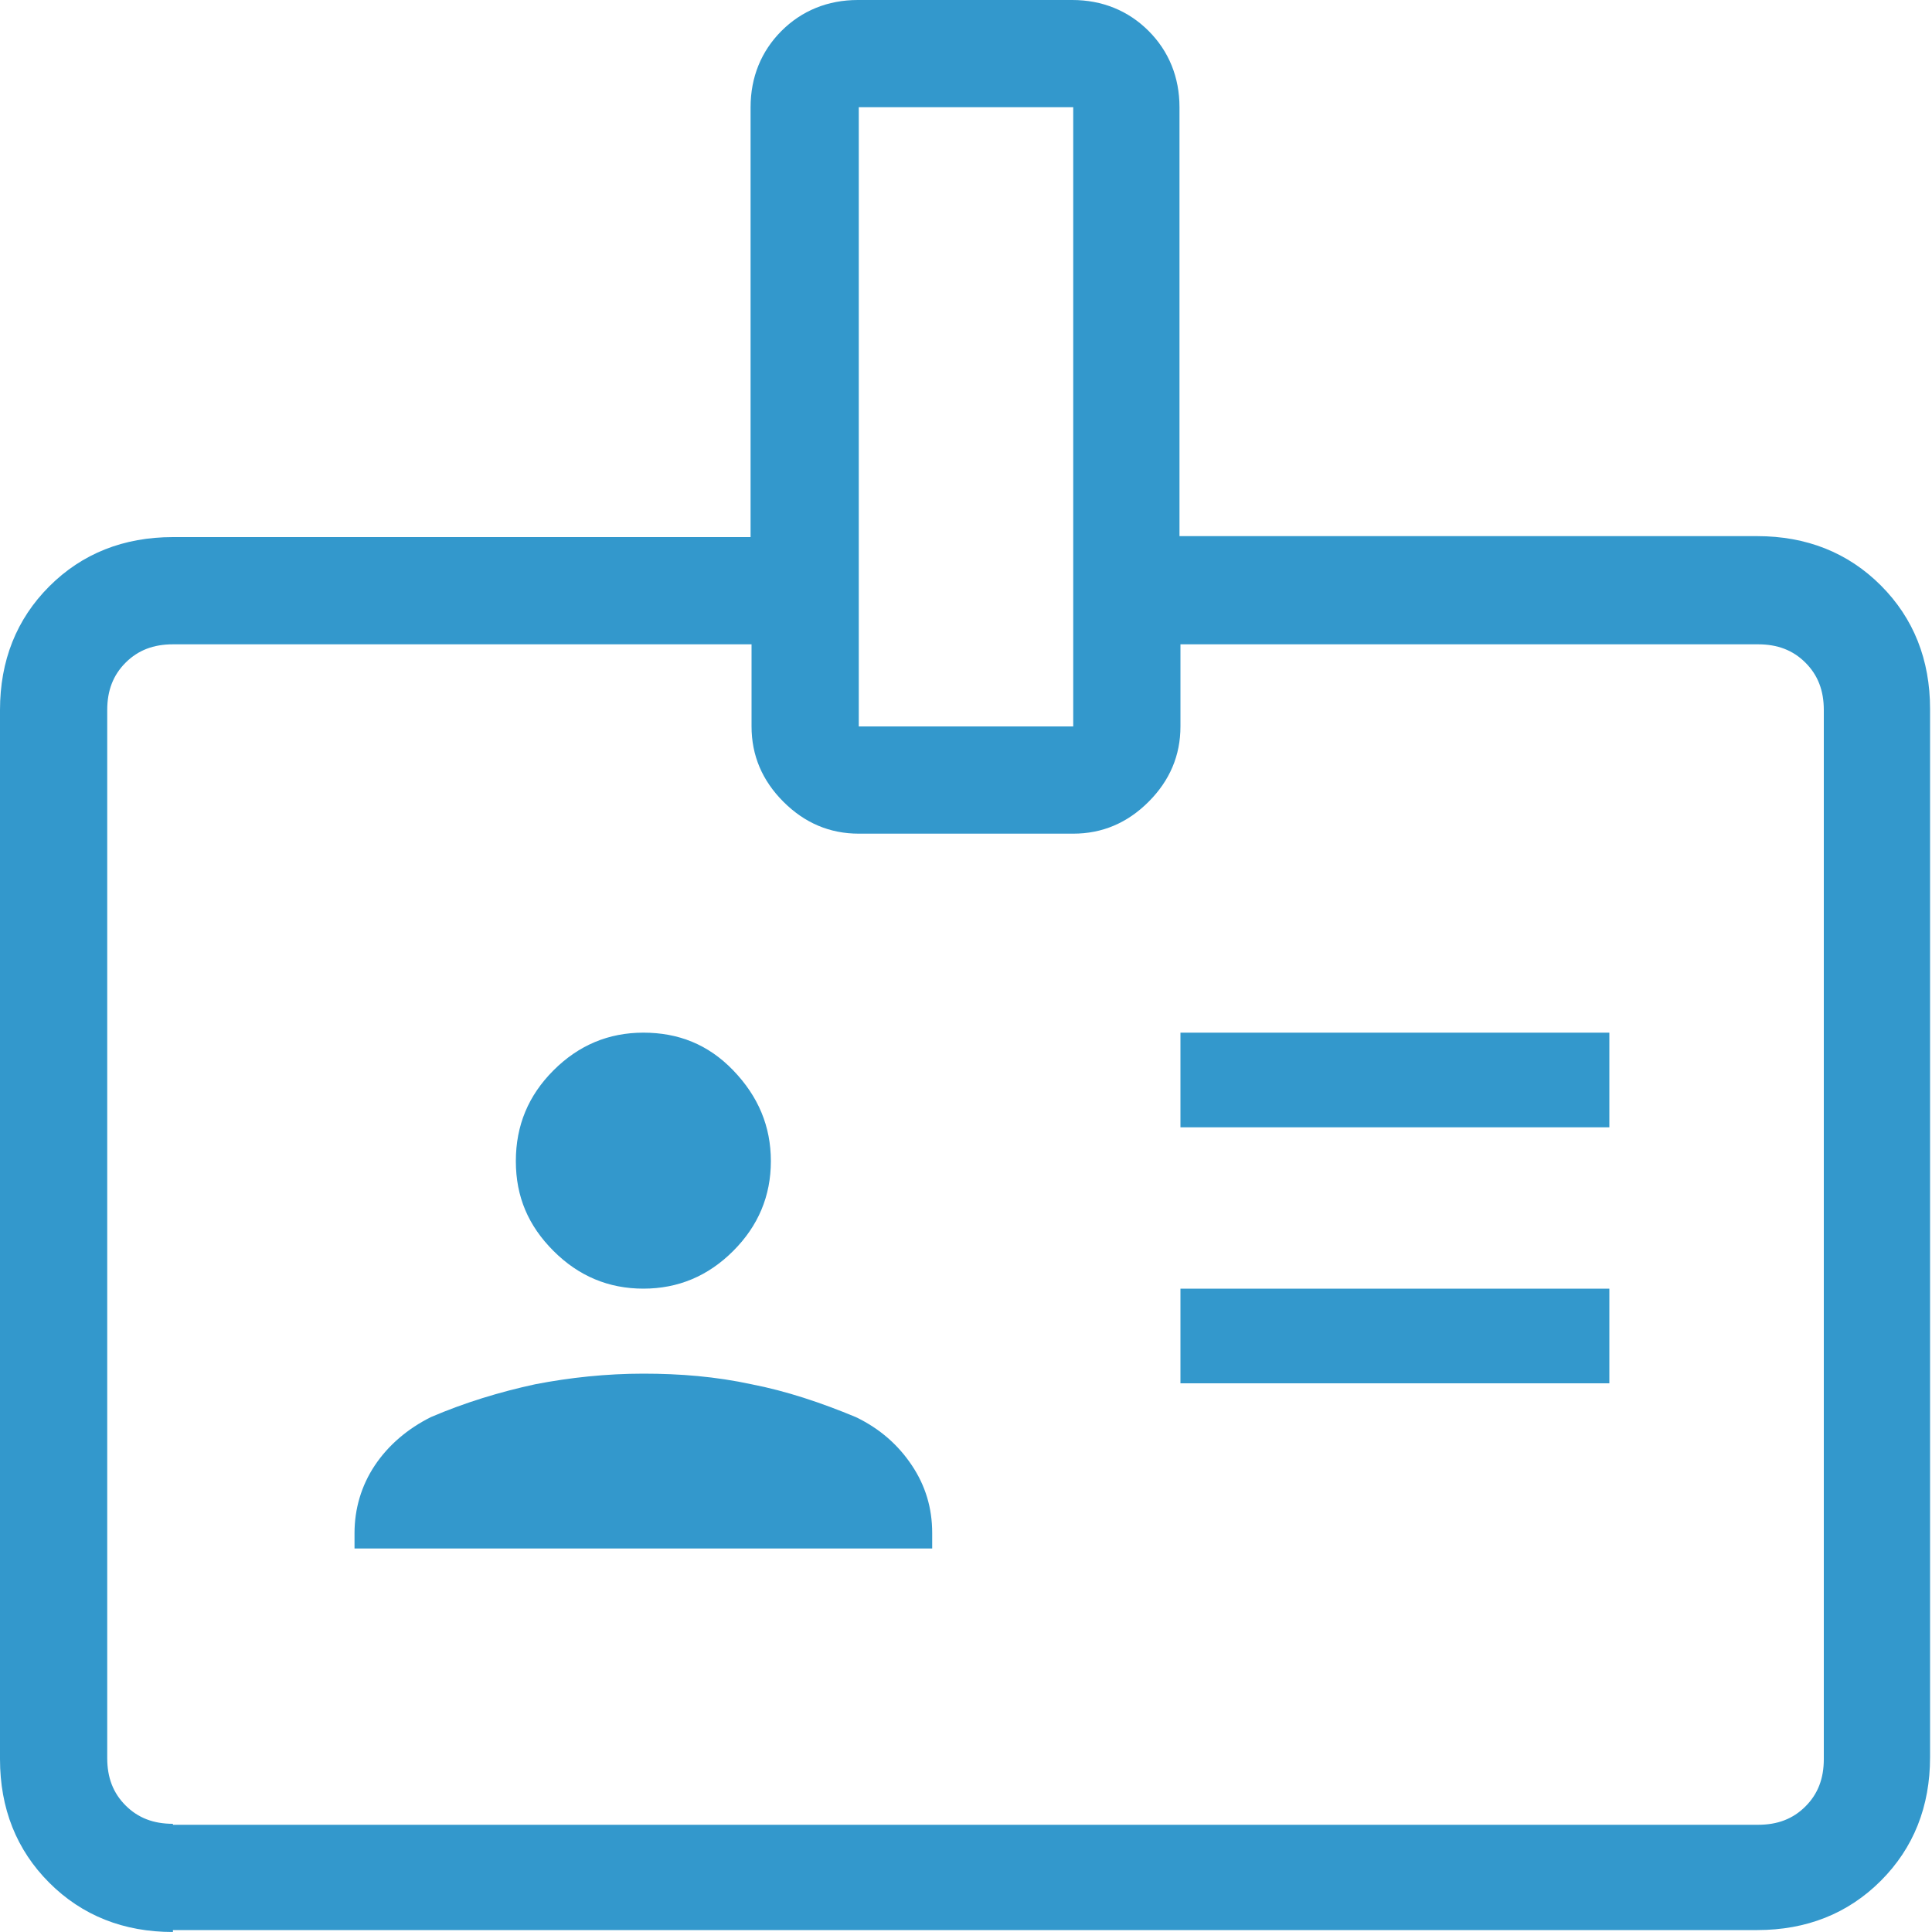 <?xml version="1.0" encoding="UTF-8"?>
<svg id="Layer_1" data-name="Layer 1" xmlns="http://www.w3.org/2000/svg" viewBox="0 0 20 20">
  <defs>
    <style>
      .cls-1 {
        fill: #3398cc;
      }
    </style>
  </defs>
  <path class="cls-1" d="m1.79,20c-.51,0-.94-.17-1.28-.51-.34-.34-.51-.77-.51-1.28V7.35c0-.51.17-.94.51-1.28.34-.34.77-.51,1.28-.51h5.98V1.11c0-.31.11-.58.32-.79.21-.21.48-.32.79-.32h2.22c.31,0,.58.11.79.32.21.21.32.48.32.79v4.44h5.98c.51,0,.94.17,1.28.51s.51.77.51,1.28v10.85c0,.51-.17.94-.51,1.28-.34.34-.77.51-1.28.51H1.79Zm0-1.11h16.41c.2,0,.36-.06.49-.19.13-.13.19-.29.19-.49V7.35c0-.2-.06-.36-.19-.49-.13-.13-.29-.19-.49-.19h-5.98v.85c0,.3-.11.56-.33.78s-.48.33-.78.33h-2.22c-.3,0-.56-.11-.78-.33-.22-.22-.33-.48-.33-.78v-.85H1.79c-.2,0-.36.06-.49.19-.13.13-.19.29-.19.49v10.85c0,.2.06.36.19.49.13.13.29.19.49.19Zm1.88-2.86h5.98v-.16c0-.26-.07-.49-.21-.7-.14-.21-.33-.38-.58-.5-.36-.15-.72-.27-1.08-.34-.37-.08-.74-.11-1.12-.11s-.76.04-1.12.11c-.37.08-.73.19-1.08.34-.24.12-.44.29-.58.5-.14.21-.21.45-.21.7,0,0,0,.16,0,.16Zm8.55-1.71h4.44v-.98h-4.44v.98Zm-5.56-.98c.36,0,.67-.13.93-.39.26-.26.39-.57.39-.93,0-.36-.13-.67-.39-.94s-.57-.39-.93-.39-.67.13-.93.39-.39.57-.39.94.13.67.39.93c.26.26.57.39.93.39Zm5.56-1.67h4.44v-.98h-4.44v.98Zm-3.33-4.15h2.22V1.11h-2.22v6.41Z"/>
</svg>